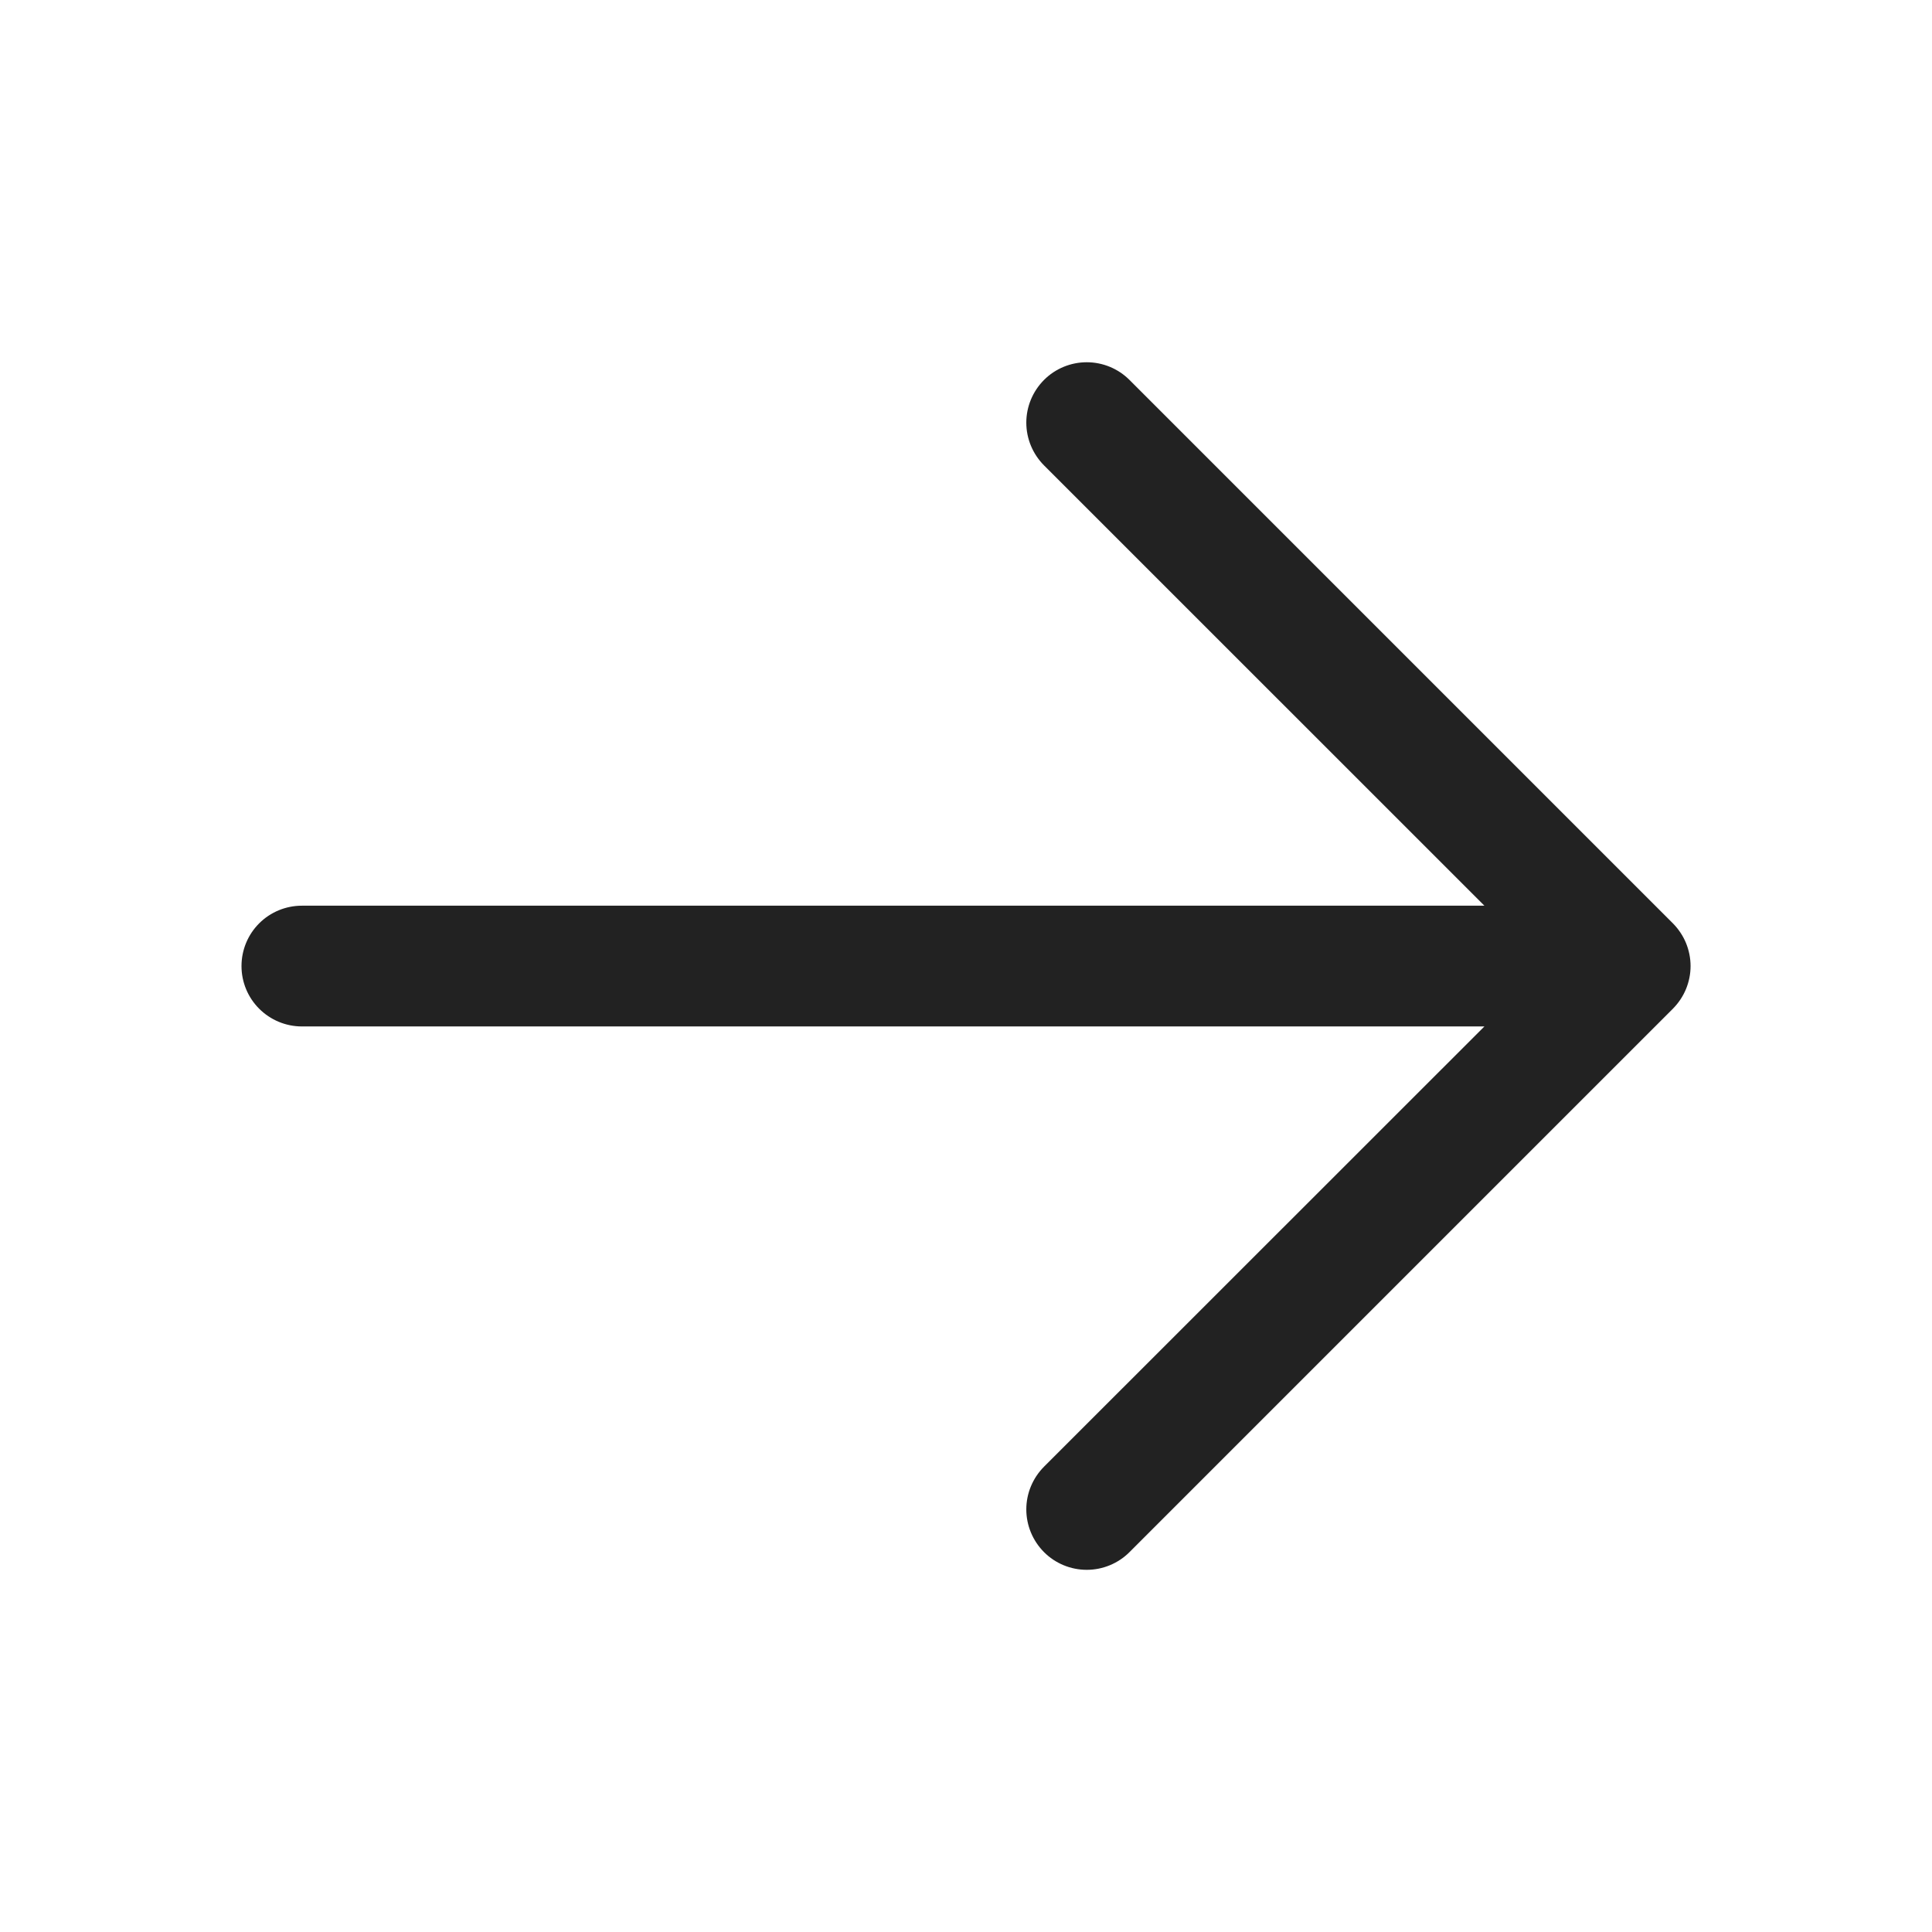 <?xml version="1.0" encoding="UTF-8"?> <svg xmlns="http://www.w3.org/2000/svg" width="28" height="28" viewBox="0 0 28 28" fill="none"><path d="M24.244 14.62L16.369 22.495C16.205 22.659 15.982 22.751 15.75 22.751C15.518 22.751 15.295 22.659 15.131 22.495C14.967 22.33 14.874 22.108 14.874 21.875C14.874 21.643 14.967 21.421 15.131 21.256L21.513 14.876H4.375C4.143 14.876 3.92 14.783 3.756 14.619C3.592 14.455 3.5 14.233 3.5 14.001C3.5 13.768 3.592 13.546 3.756 13.382C3.92 13.218 4.143 13.126 4.375 13.126H21.513L15.131 6.745C14.967 6.58 14.874 6.358 14.874 6.125C14.874 5.893 14.967 5.671 15.131 5.506C15.295 5.342 15.518 5.25 15.75 5.25C15.982 5.25 16.205 5.342 16.369 5.506L24.244 13.381C24.325 13.463 24.39 13.559 24.434 13.665C24.478 13.772 24.501 13.886 24.501 14.001C24.501 14.116 24.478 14.229 24.434 14.336C24.39 14.442 24.325 14.538 24.244 14.62Z" fill="#222222"></path></svg> 